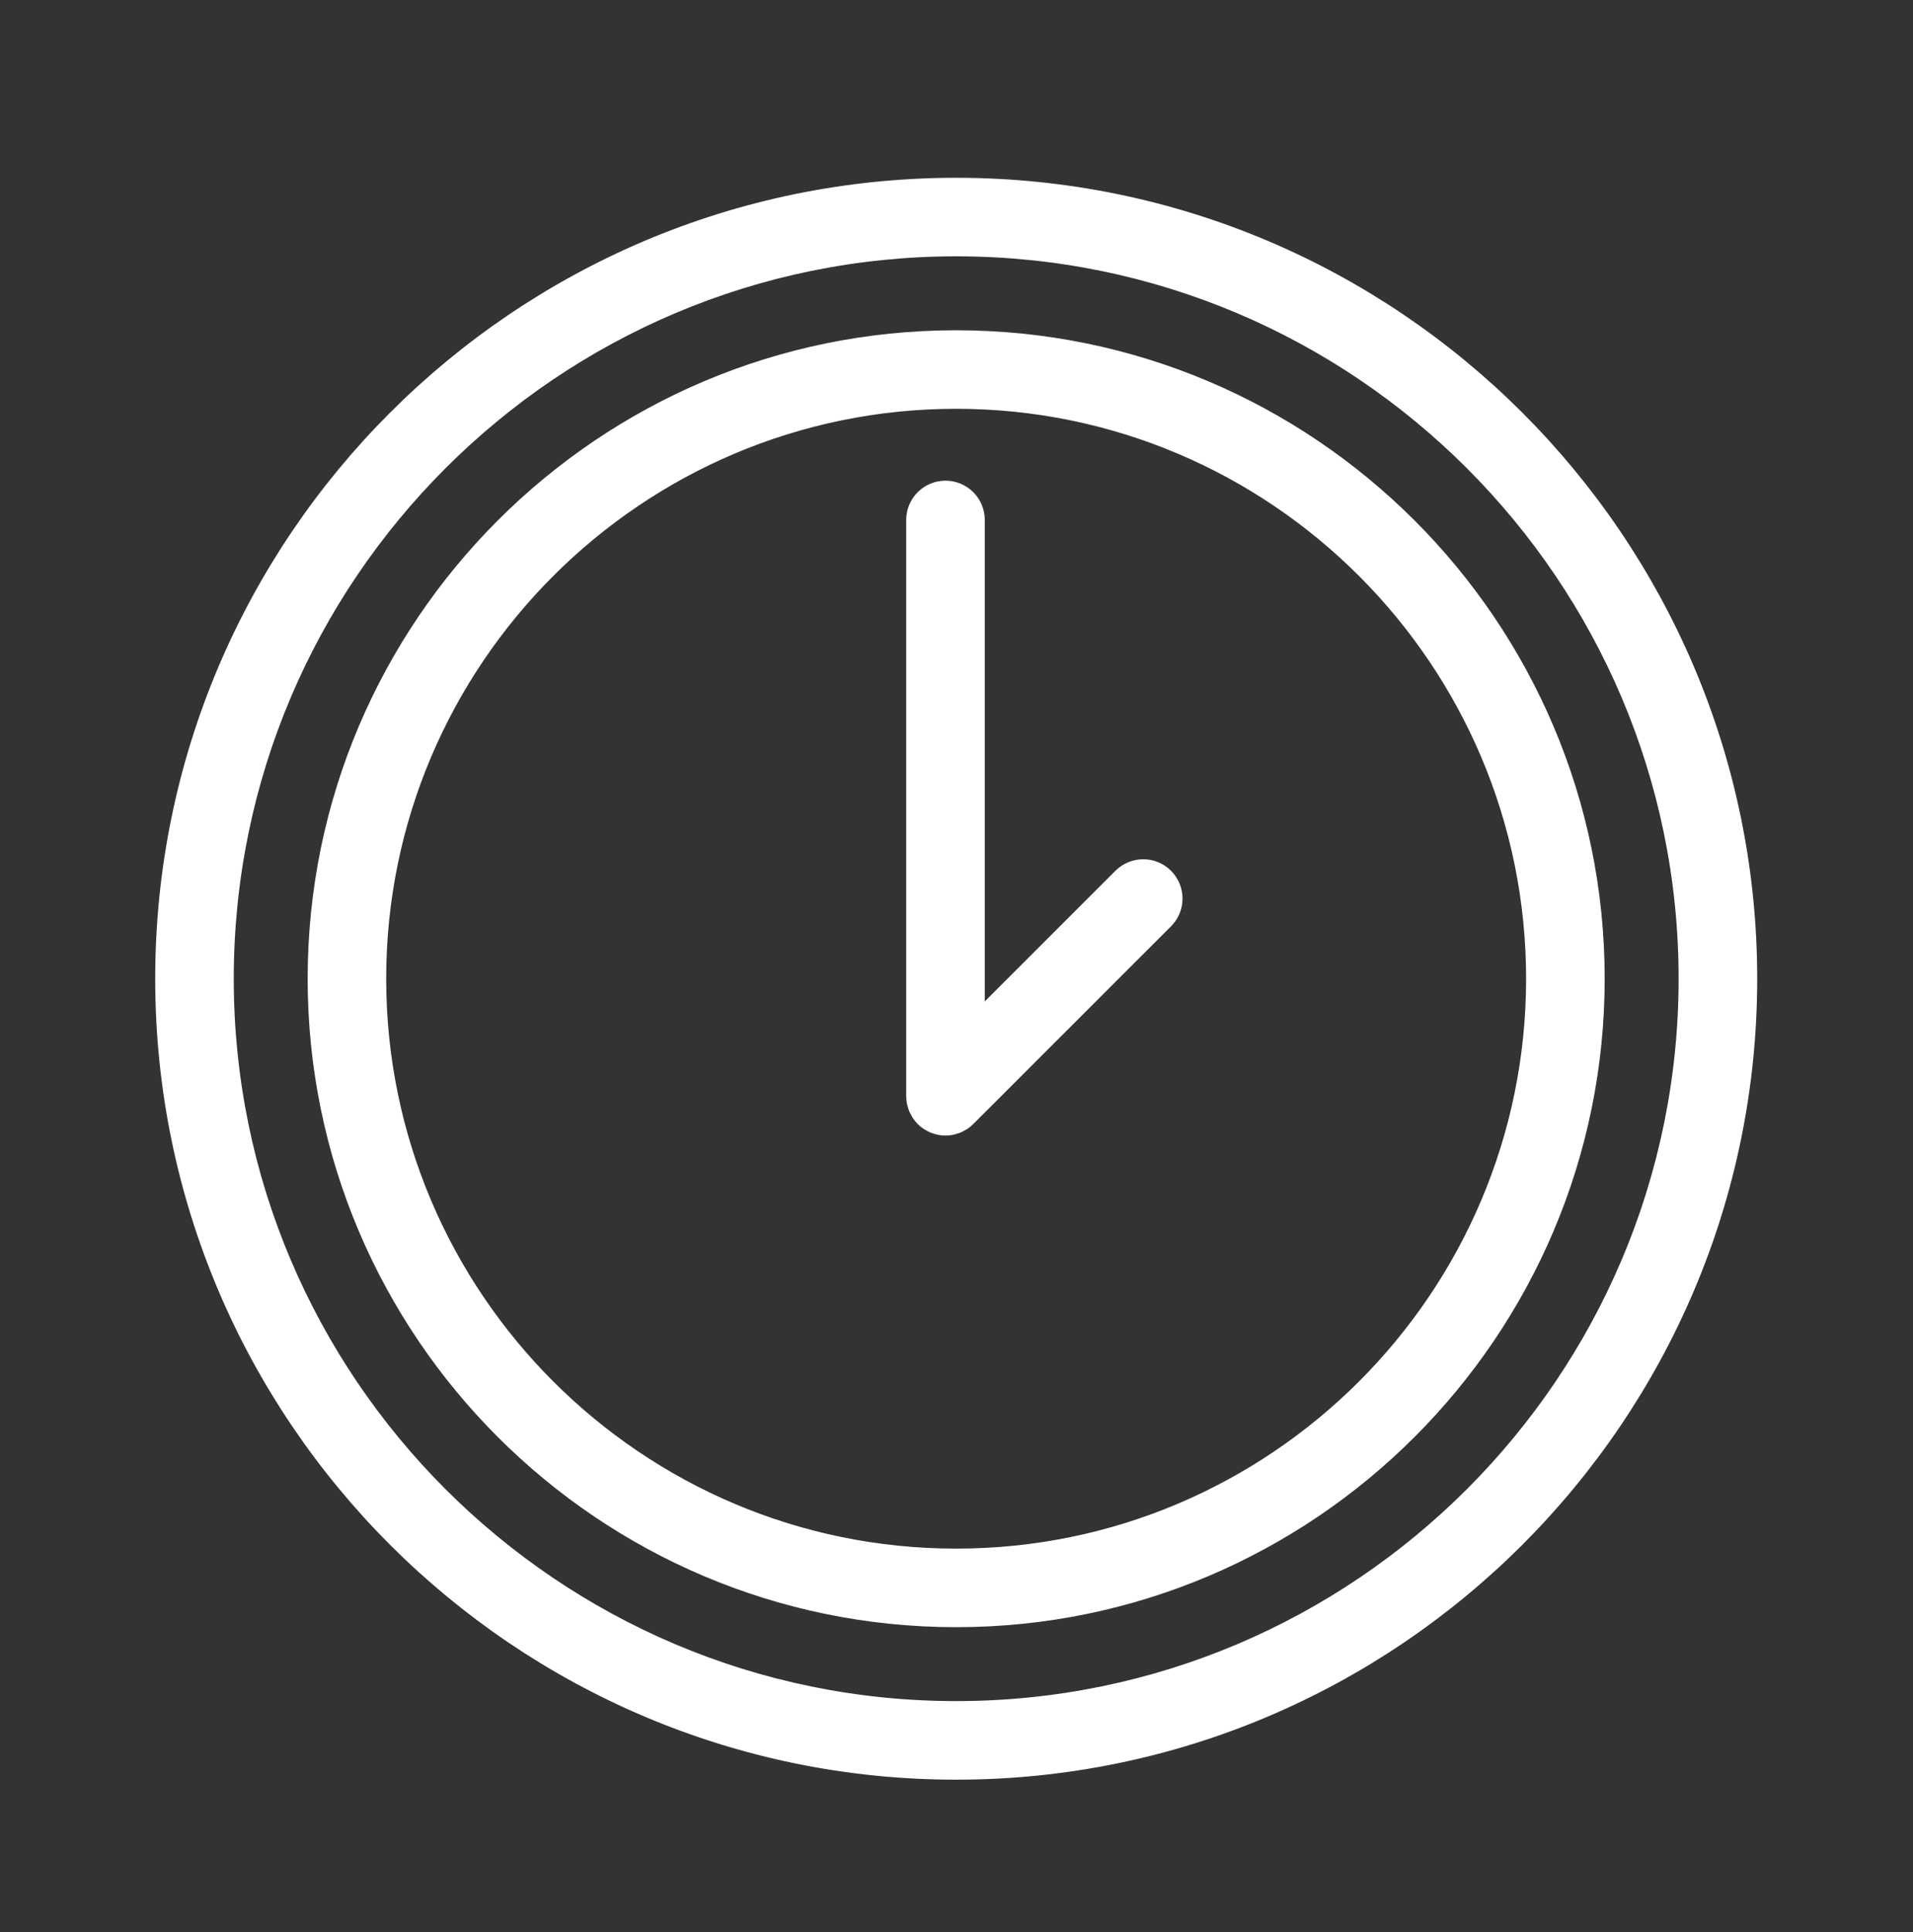 <?xml version="1.0" encoding="UTF-8"?> <svg xmlns="http://www.w3.org/2000/svg" width="100" height="101" viewBox="0 0 100 101" fill="none"><rect x="0" y="0" width="100" height="101" fill="#333333" stroke="none"/><path fill-rule="evenodd" clip-rule="evenodd" d="M49.982 17.515C31.427 17.515 16.332 32.611 16.332 51.165C16.332 69.719 31.428 84.815 49.982 84.815C68.537 84.815 83.633 69.719 83.633 51.165C83.633 32.611 68.537 17.515 49.982 17.515ZM49.982 81.208C33.416 81.208 19.938 67.731 19.938 51.165C19.938 34.599 33.416 21.121 49.982 21.121C66.548 21.121 80.025 34.599 80.025 51.165C80.025 67.731 66.548 81.208 49.982 81.208Z" fill="white" stroke="white" stroke-width="0.5"></path><path fill-rule="evenodd" clip-rule="evenodd" d="M58.486 45.698L51.228 52.956V27.14C51.217 26.669 51.022 26.221 50.685 25.892C50.348 25.563 49.896 25.378 49.425 25.378C48.953 25.378 48.501 25.563 48.164 25.892C47.827 26.221 47.632 26.669 47.621 27.14V57.309C47.621 57.428 47.633 57.547 47.657 57.664C47.667 57.715 47.686 57.762 47.701 57.812C47.719 57.875 47.734 57.939 47.76 58.001C47.785 58.061 47.819 58.115 47.85 58.172C47.875 58.219 47.896 58.267 47.926 58.312C48.058 58.51 48.229 58.68 48.427 58.813C48.464 58.838 48.504 58.854 48.542 58.875C48.606 58.911 48.668 58.949 48.737 58.978C48.791 59 48.848 59.013 48.903 59.03C48.96 59.047 49.014 59.069 49.073 59.08C49.305 59.128 49.545 59.128 49.777 59.08C49.836 59.068 49.891 59.047 49.948 59.029C50.003 59.012 50.059 59 50.113 58.978C50.183 58.949 50.247 58.91 50.312 58.873C50.349 58.852 50.387 58.837 50.423 58.813C50.524 58.747 50.617 58.67 50.702 58.584L61.037 48.249C61.205 48.081 61.337 47.883 61.428 47.664C61.519 47.445 61.565 47.21 61.565 46.973C61.565 46.737 61.519 46.502 61.428 46.283C61.337 46.064 61.205 45.865 61.037 45.698C60.87 45.53 60.671 45.398 60.452 45.307C60.233 45.216 59.998 45.17 59.762 45.17C59.525 45.17 59.29 45.216 59.071 45.307C58.852 45.398 58.654 45.53 58.486 45.698Z" fill="white" stroke="white" stroke-width="0.5"></path><path fill-rule="evenodd" clip-rule="evenodd" d="M49.984 9.544C27.034 9.544 8.363 28.215 8.363 51.166C8.363 74.117 27.034 92.787 49.984 92.787C72.934 92.787 91.606 74.116 91.606 51.166C91.606 28.216 72.934 9.544 49.984 9.544ZM49.984 89.179C29.023 89.179 11.969 72.126 11.969 51.165C11.969 30.204 29.022 13.15 49.984 13.15C70.946 13.15 87.998 30.204 87.998 51.165C87.998 72.126 70.945 89.179 49.984 89.179Z" fill="white" stroke="white" stroke-width="0.5"></path></svg> 